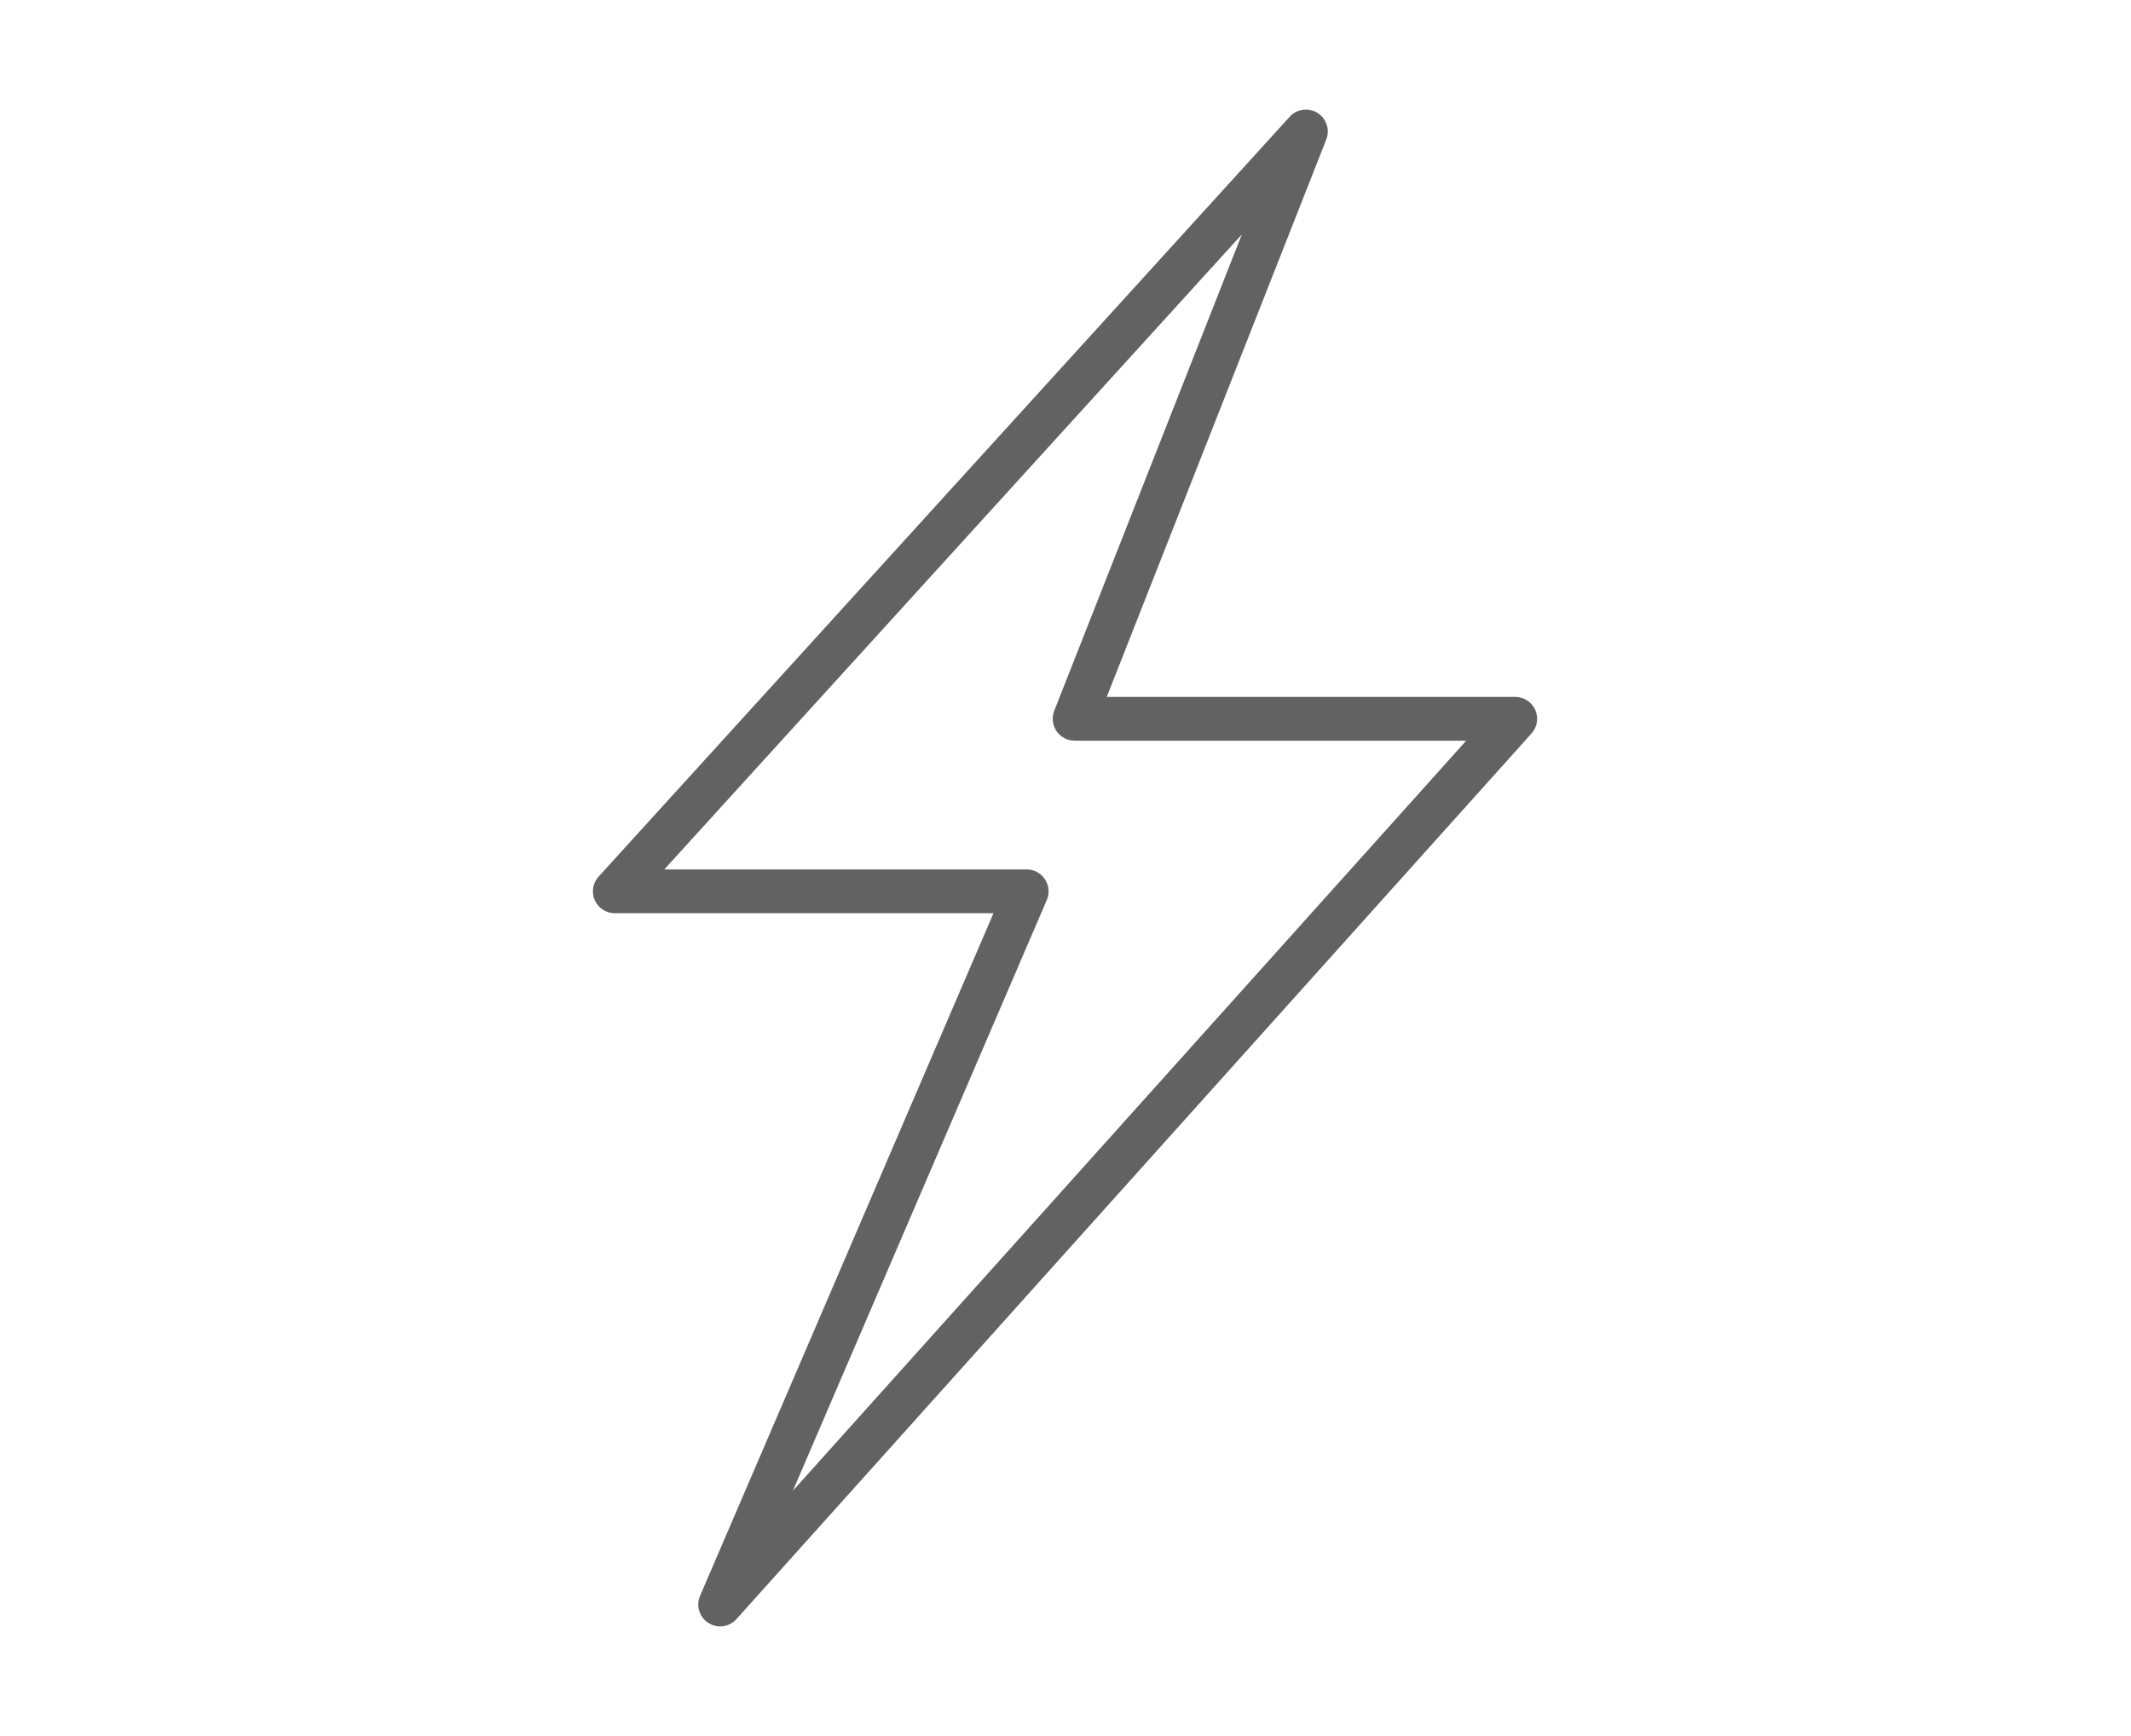<svg width="135" height="110" viewBox="0 0 135 110" fill="none" xmlns="http://www.w3.org/2000/svg">
<rect width="135" height="110" fill="white"/>
<path fill-rule="evenodd" clip-rule="evenodd" d="M83.462 7.153C84.03 7.506 84.265 8.215 84.02 8.838L70.113 44.159H95.993C96.54 44.159 97.036 44.481 97.259 44.98C97.482 45.48 97.39 46.064 97.024 46.471L46.654 102.592C46.201 103.098 45.448 103.2 44.876 102.835C44.304 102.469 44.08 101.743 44.349 101.119L62.937 57.864H38.947C38.398 57.864 37.901 57.541 37.679 57.039C37.457 56.537 37.552 55.951 37.921 55.545L81.704 7.397C82.154 6.902 82.894 6.799 83.462 7.153ZM42.082 55.091H65.042C65.508 55.091 65.944 55.326 66.2 55.715C66.457 56.105 66.5 56.597 66.316 57.025L50.23 94.457L92.885 46.932H68.076C67.618 46.932 67.189 46.705 66.93 46.326C66.672 45.947 66.618 45.464 66.786 45.037L78.671 14.855L42.082 55.091Z" fill="#626262"/>
</svg>
